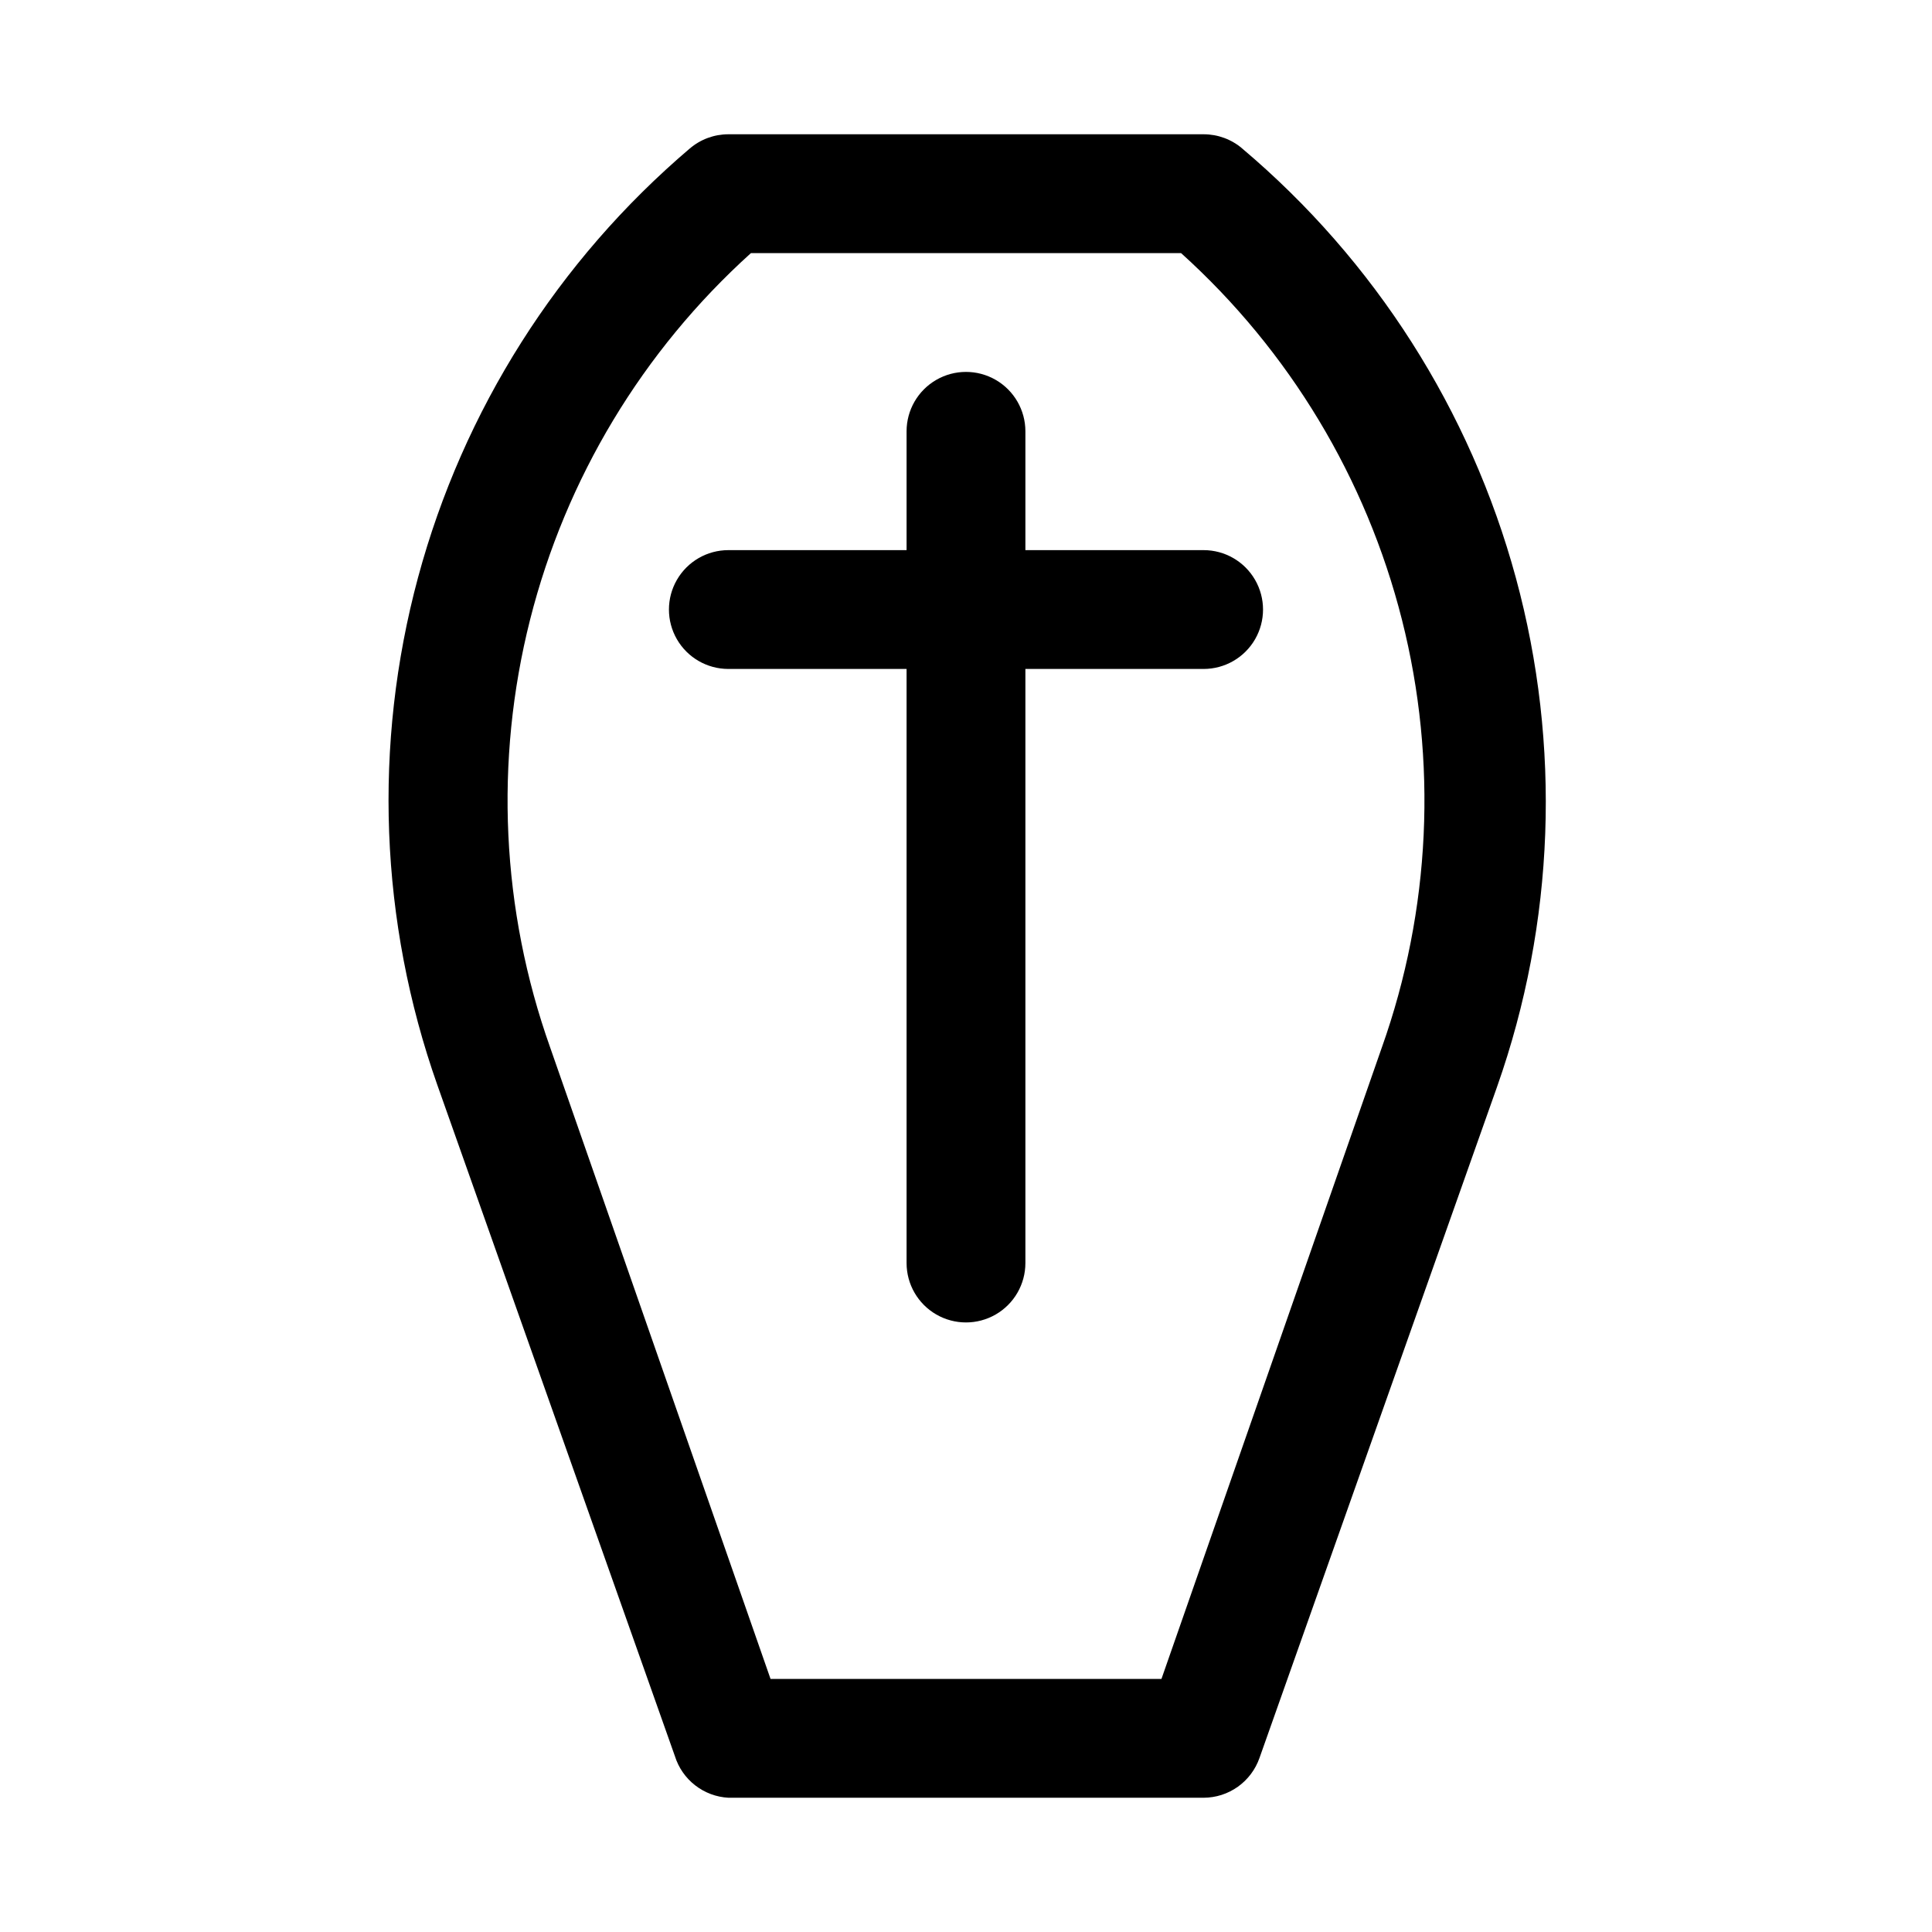 <?xml version="1.0" encoding="UTF-8"?>
<!-- Uploaded to: ICON Repo, www.svgrepo.com, Generator: ICON Repo Mixer Tools -->
<svg fill="#000000" width="800px" height="800px" version="1.1" viewBox="144 144 512 512" xmlns="http://www.w3.org/2000/svg">
 <g>
  <path d="m473.21 183.36c-2.852-2.438-6.481-3.777-10.23-3.777h-125.95c-3.754 0-7.383 1.34-10.234 3.777-34.953 29.73-60.062 69.363-72.008 113.67-11.949 44.301-10.172 91.188 5.094 134.46l62.977 177.91c0.957 3.062 2.828 5.758 5.363 7.727 2.531 1.969 5.606 3.121 8.809 3.293h125.95c3.254-0.012 6.422-1.031 9.074-2.922 2.648-1.891 4.648-4.555 5.723-7.625l62.977-177.91v-0.004c15.301-43.395 17.031-90.418 4.969-134.82-12.062-44.402-37.355-84.086-72.512-113.77zm37 238.21-58.41 167.36h-103.6l-58.41-167.36c-12.941-36.414-14.793-75.852-5.32-113.32 9.469-37.469 29.844-71.285 58.535-97.176h113.99c28.695 25.891 49.066 59.707 58.539 97.176s7.617 76.906-5.324 113.32z"/>
  <path d="m415.74 289.79v-31.488c0-5.625-3-10.82-7.871-13.633s-10.875-2.812-15.746 0-7.871 8.008-7.871 13.633v31.488h-47.23c-5.625 0-10.824 3-13.637 7.875-2.812 4.871-2.812 10.871 0 15.742s8.012 7.871 13.637 7.871h47.23v157.44c0 5.625 3 10.824 7.871 13.633 4.871 2.812 10.875 2.812 15.746 0 4.871-2.809 7.871-8.008 7.871-13.633v-157.44h47.234c5.621 0 10.82-3 13.633-7.871s2.812-10.871 0-15.742c-2.812-4.875-8.012-7.875-13.633-7.875z"/>
 </g>
</svg>